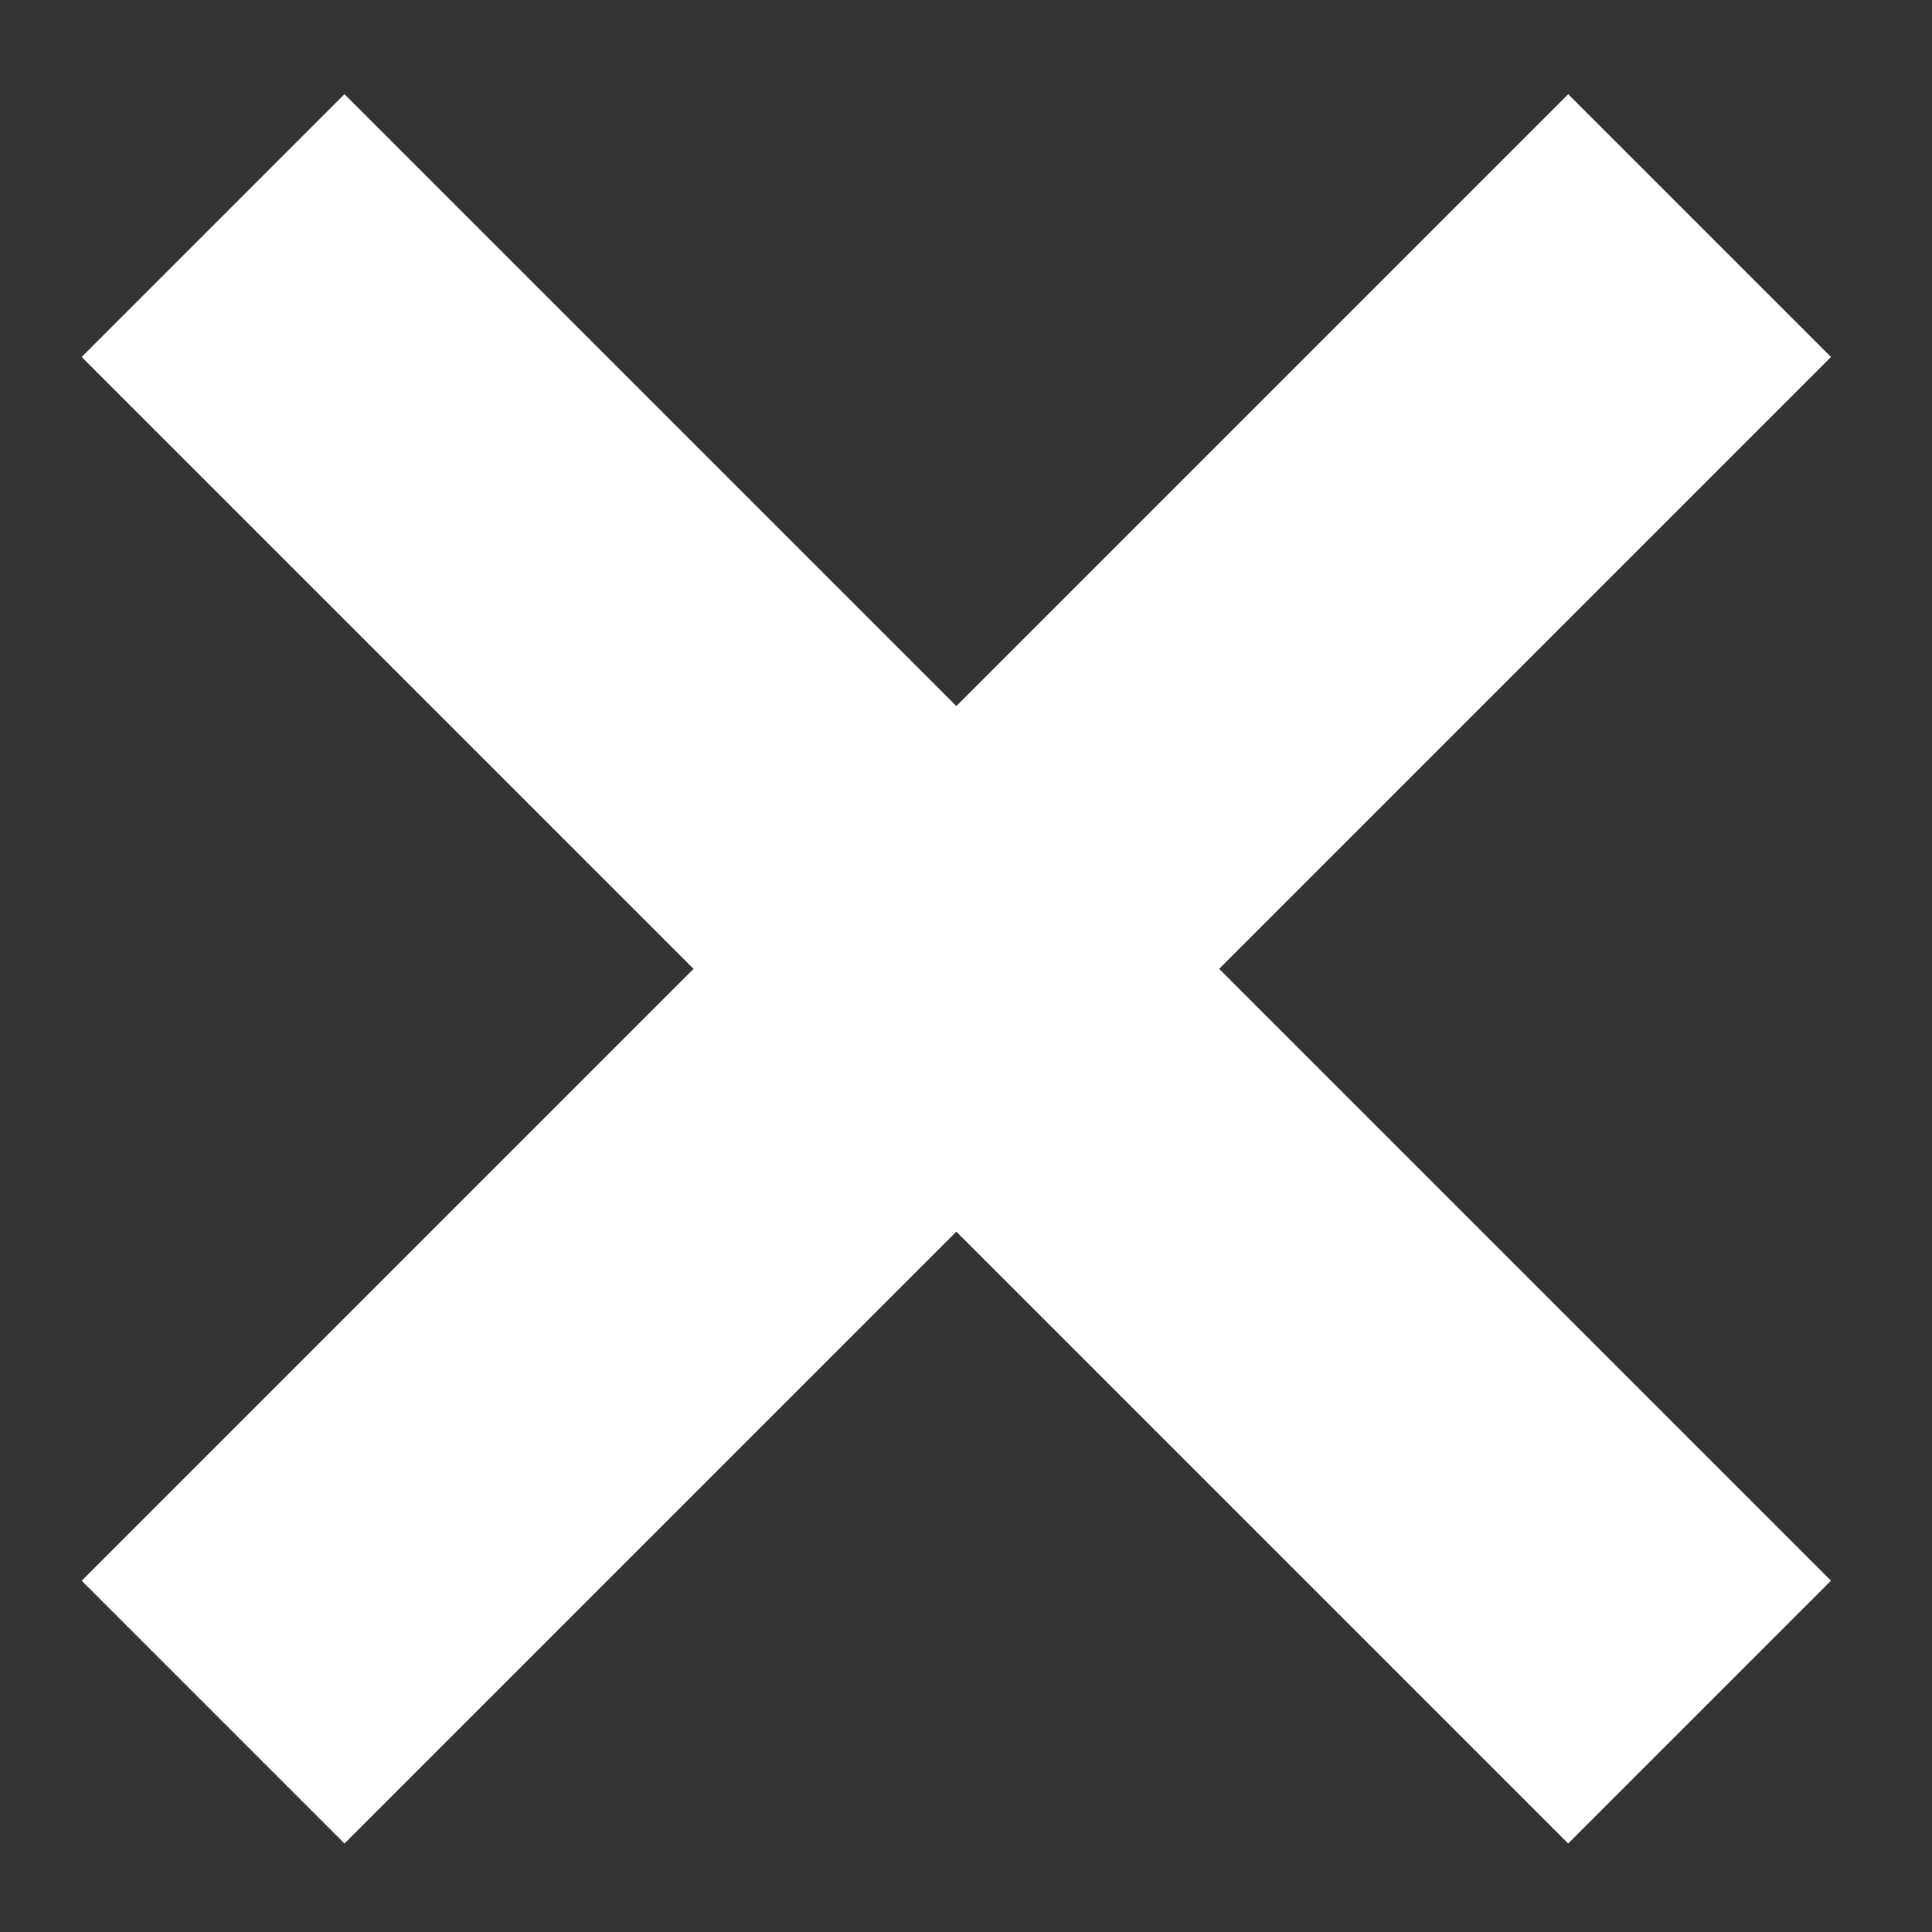 <?xml version="1.0" encoding="UTF-8"?> <svg xmlns="http://www.w3.org/2000/svg" width="17" height="17" viewBox="0 0 17 17" fill="none"><rect x="0" y="0" width="17" height="17" fill="#333333" stroke="none"/><path d="M1.875 1.985L14.955 15.065M14.955 1.985L1.875 15.065" stroke="white" stroke-width="3.27"></path></svg> 